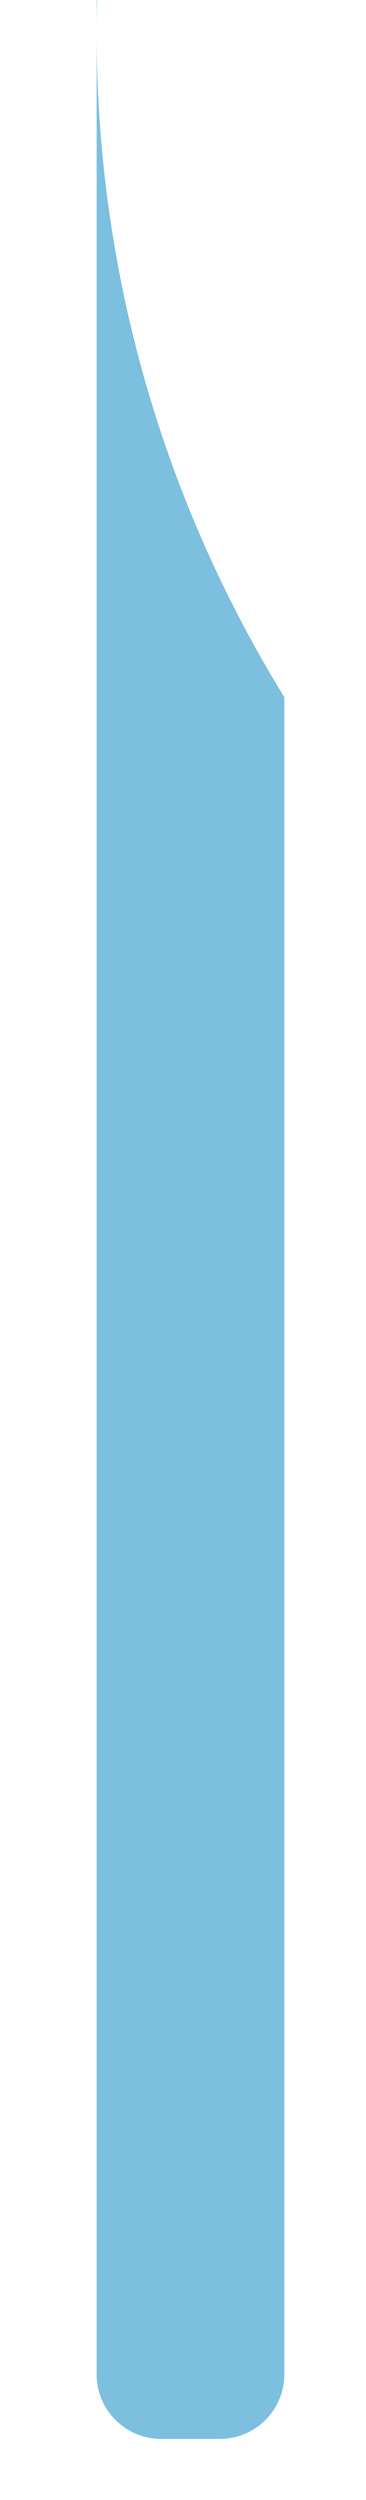 <?xml version="1.0" encoding="UTF-8"?> <!-- Creator: CorelDRAW 2018 (64-Bit) --> <svg xmlns="http://www.w3.org/2000/svg" xmlns:xlink="http://www.w3.org/1999/xlink" xml:space="preserve" width="22mm" height="150mm" style="shape-rendering:geometricPrecision; text-rendering:geometricPrecision; image-rendering:optimizeQuality; fill-rule:evenodd; clip-rule:evenodd" viewBox="0 0 2200 15000"> <defs> <style type="text/css"> <![CDATA[ .fil1 {fill:#4B7093} .fil0 {fill:#7CBFDE} ]]> </style> </defs> <g id="Слой_x0020_1">  <path class="fil0" d="M1744.42 -3850.85c-609.53,963.94 -1006.25,2075.06 -1124.32,3267 121.15,-1191.84 517.6,-2302.22 1124.32,-3267zm-1124.32 3267.08c-5,50.51 -9.42,101.18 -13.5,151.96 4.13,-50.76 8.37,-101.49 13.5,-151.96zm-19.74 234.16c-1.45,20.67 -2.67,41.4 -3.94,62.12 1.31,-20.71 2.47,-41.46 3.94,-62.12zm-12.22 220c-4.4,23.86 -7.33,47.76 -7.33,73.12l0 250.72c0,1462.62 413,2828.61 1128.21,3988.41l0 10063.25c0,213.44 -173.8,387.25 -387.25,387.25l-353.71 0c-213.44,0 -387.25,-173.8 -387.25,-387.25l0 -14051.66c0,-108.54 2.66,-216.45 7.33,-323.84z"></path> <path class="fil1" d="M-80466.72 -15033c-2701.61,0 -5075.43,1430.09 -6404.89,3573.69l0 -10076.16c0,-237.84 -193.63,-431.47 -431.47,-431.47l-265.28 0.01c-237.84,0 -431.47,193.63 -431.47,431.47l0 14213.95c0,19.82 3.05,39.64 6.1,59.46 126.54,4044.79 3453.25,7296.79 7527.01,7296.79 4154.57,0 7533.11,-3380.06 7533.11,-7533.11 1.52,-4154.56 -3378.54,-7534.63 -7533.11,-7534.63zm0 13939.53c-3531,0 -6404.89,-2873.89 -6404.89,-6404.89 0,-3531 2873.89,-6404.89 6404.89,-6404.89 3532.52,0 6404.89,2873.89 6404.89,6404.89 1.53,3530.99 -2872.36,6404.89 -6404.89,6404.89z"></path> </g> </svg> 
